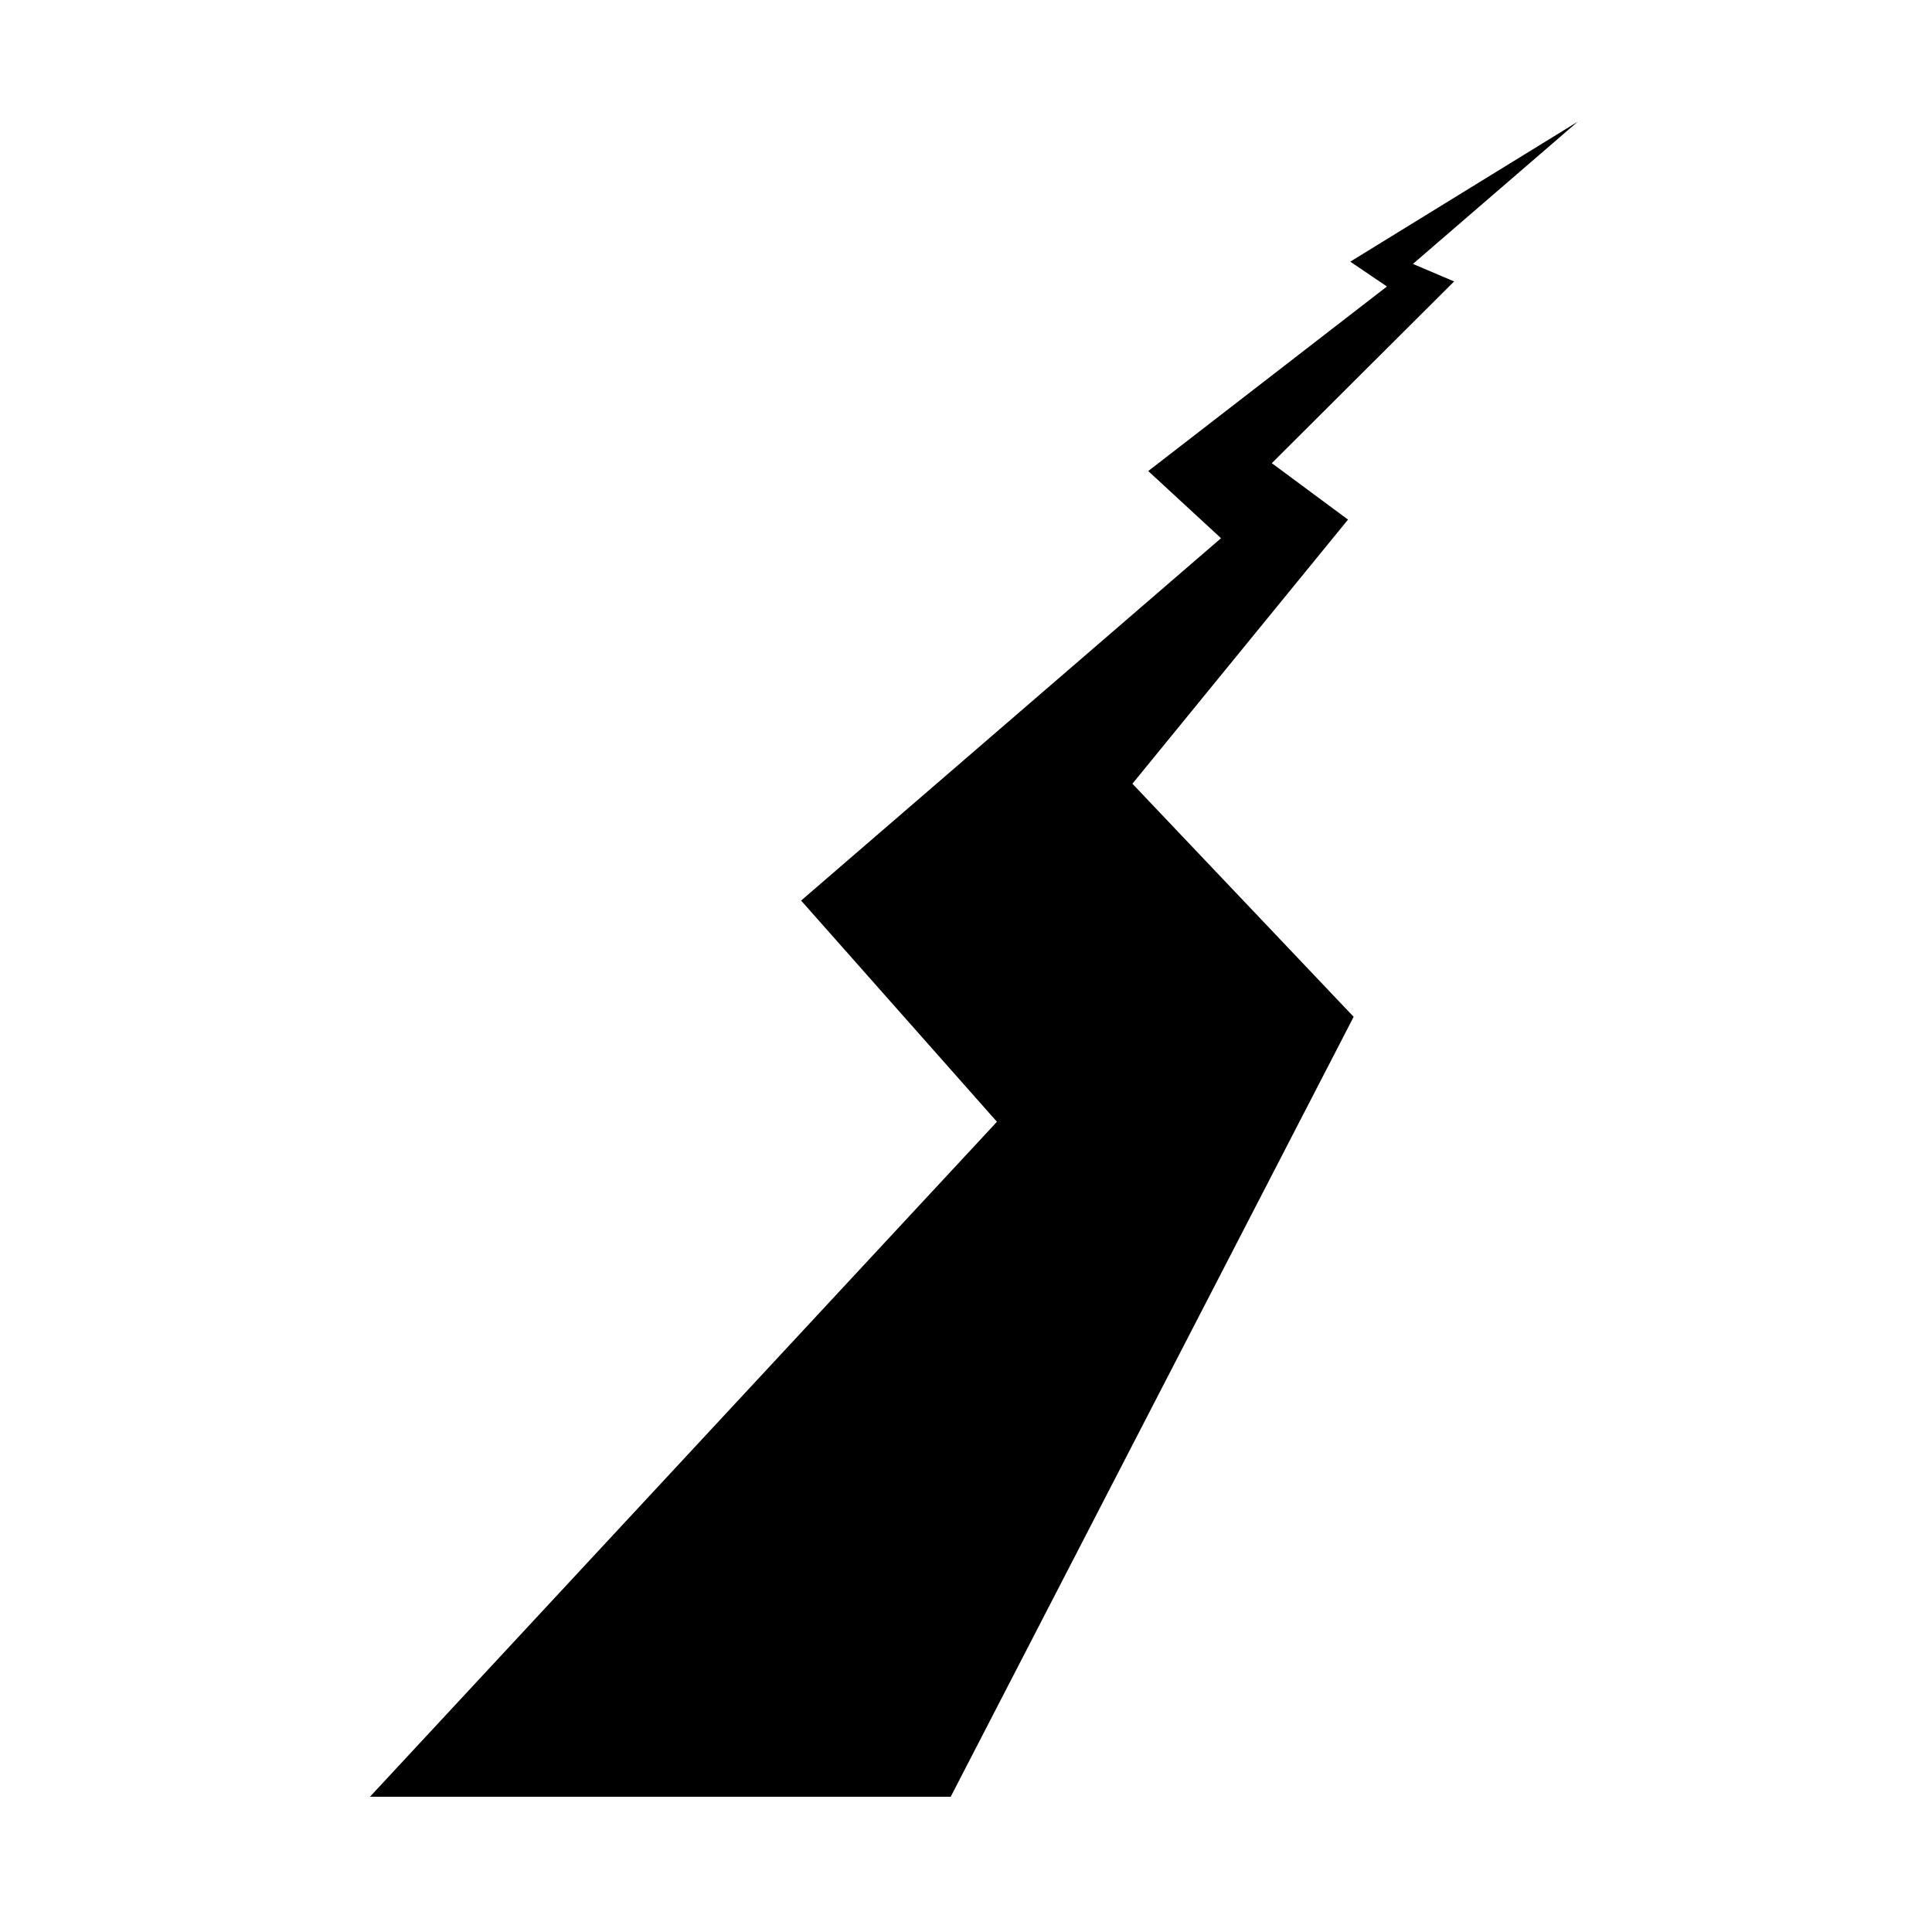 <?xml version="1.0" encoding="UTF-8"?>
<!-- Uploaded to: ICON Repo, www.iconrepo.com, Generator: ICON Repo Mixer Tools -->
<svg fill="#000000" width="800px" height="800px" version="1.1" viewBox="144 144 512 512" xmlns="http://www.w3.org/2000/svg">
 <path d="m242.03 620.17 166.17-178.89-51.898-58.621 111.28-96.027-19.289-17.801 63.262-48.91-9.723-6.578 60.281-37.09-43.676 37.691 10.918 4.637-48.309 48.164 20.191 14.957-57.137 69.992 58.633 61.77-106.79 206.7h-153.91"/>
</svg>